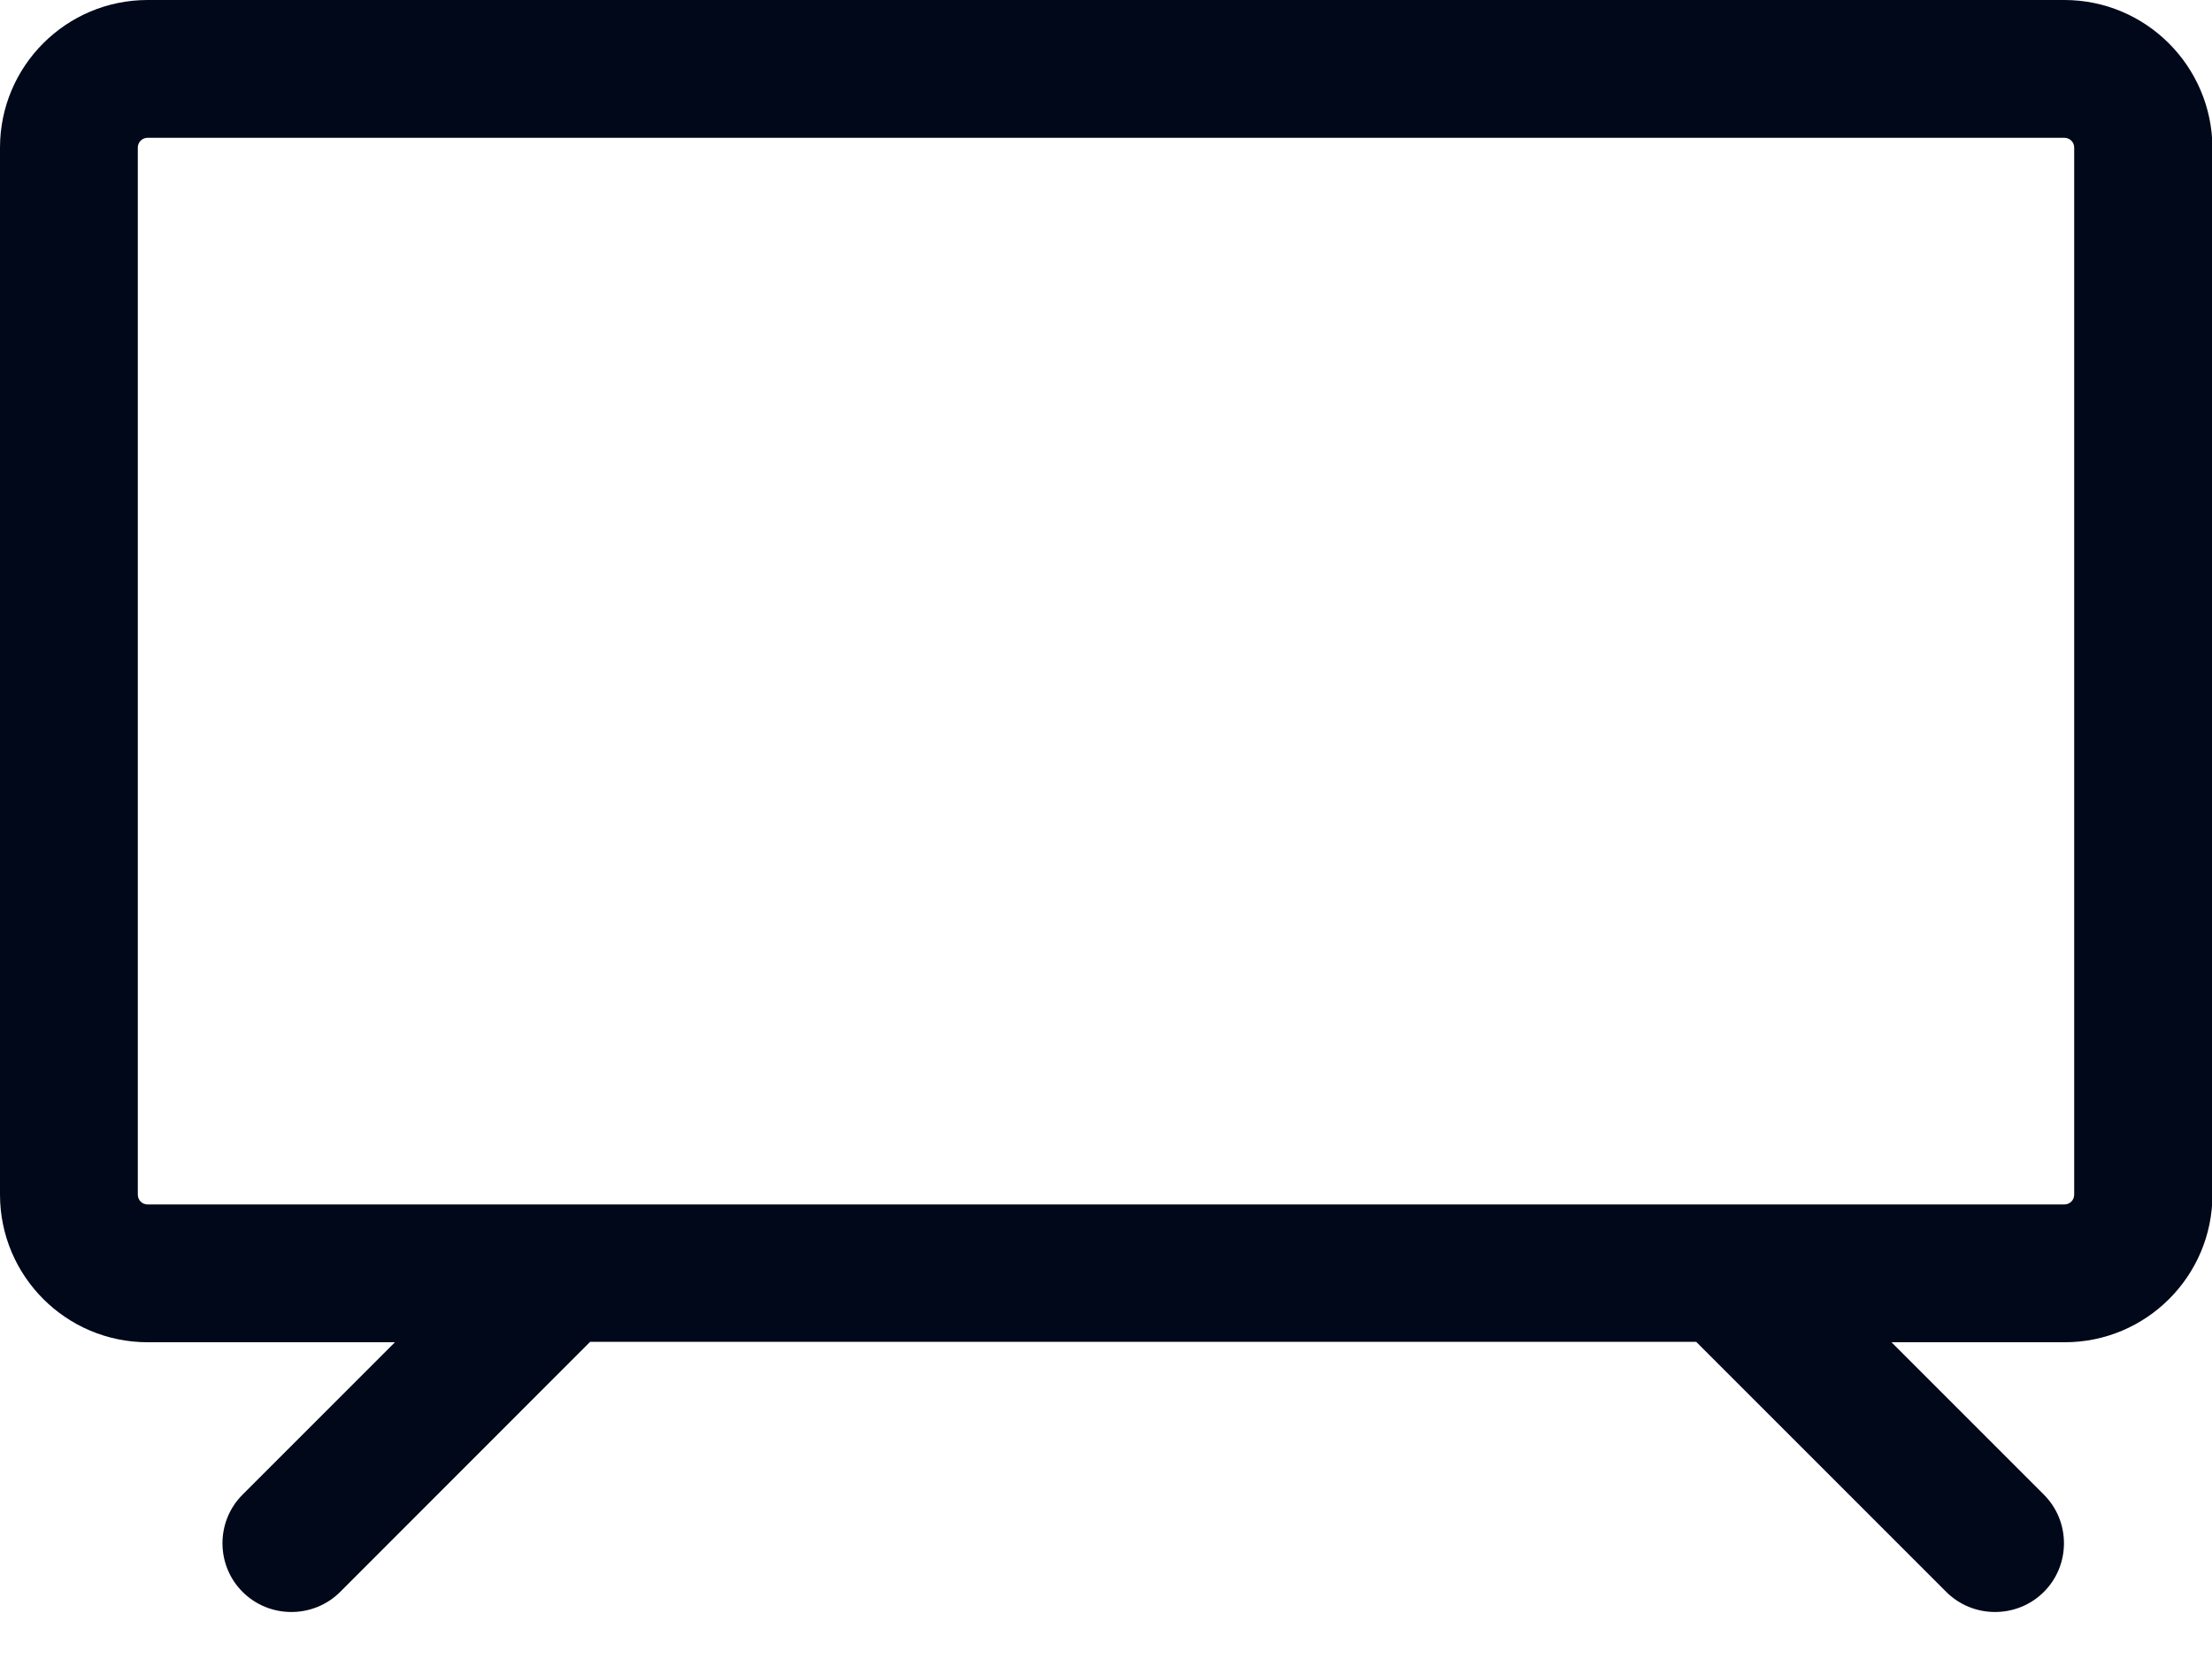 <svg width="20" height="15" viewBox="0 0 20 15" fill="none" xmlns="http://www.w3.org/2000/svg">
<g clip-path="url(#clip0_548_150)">
<path d="M18.665 0H1.335C0.598 0 0 0.598 0 1.335V10.801C0 11.538 0.598 12.136 1.335 12.136H3.571L2.193 13.514C1.951 13.756 1.951 14.151 2.193 14.393C2.314 14.514 2.474 14.575 2.634 14.575C2.795 14.575 2.955 14.514 3.076 14.393L5.336 12.132H15.336L17.597 14.393C17.718 14.514 17.878 14.575 18.038 14.575C18.199 14.575 18.359 14.514 18.48 14.393C18.722 14.151 18.722 13.756 18.48 13.514L17.102 12.136H18.669C19.405 12.136 20.004 11.538 20.004 10.801V1.335C20 0.598 19.402 0 18.665 0ZM18.754 10.801C18.754 10.851 18.715 10.89 18.665 10.89H1.335C1.285 10.89 1.246 10.851 1.246 10.801V1.335C1.246 1.285 1.285 1.246 1.335 1.246H18.665C18.715 1.246 18.754 1.285 18.754 1.335V10.801Z" fill="#00081A"/>
</g>
<defs>
<clipPath id="clip0_548_150">
<rect width="20" height="14.578" fill="white"/>
</clipPath>
</defs>
</svg>

